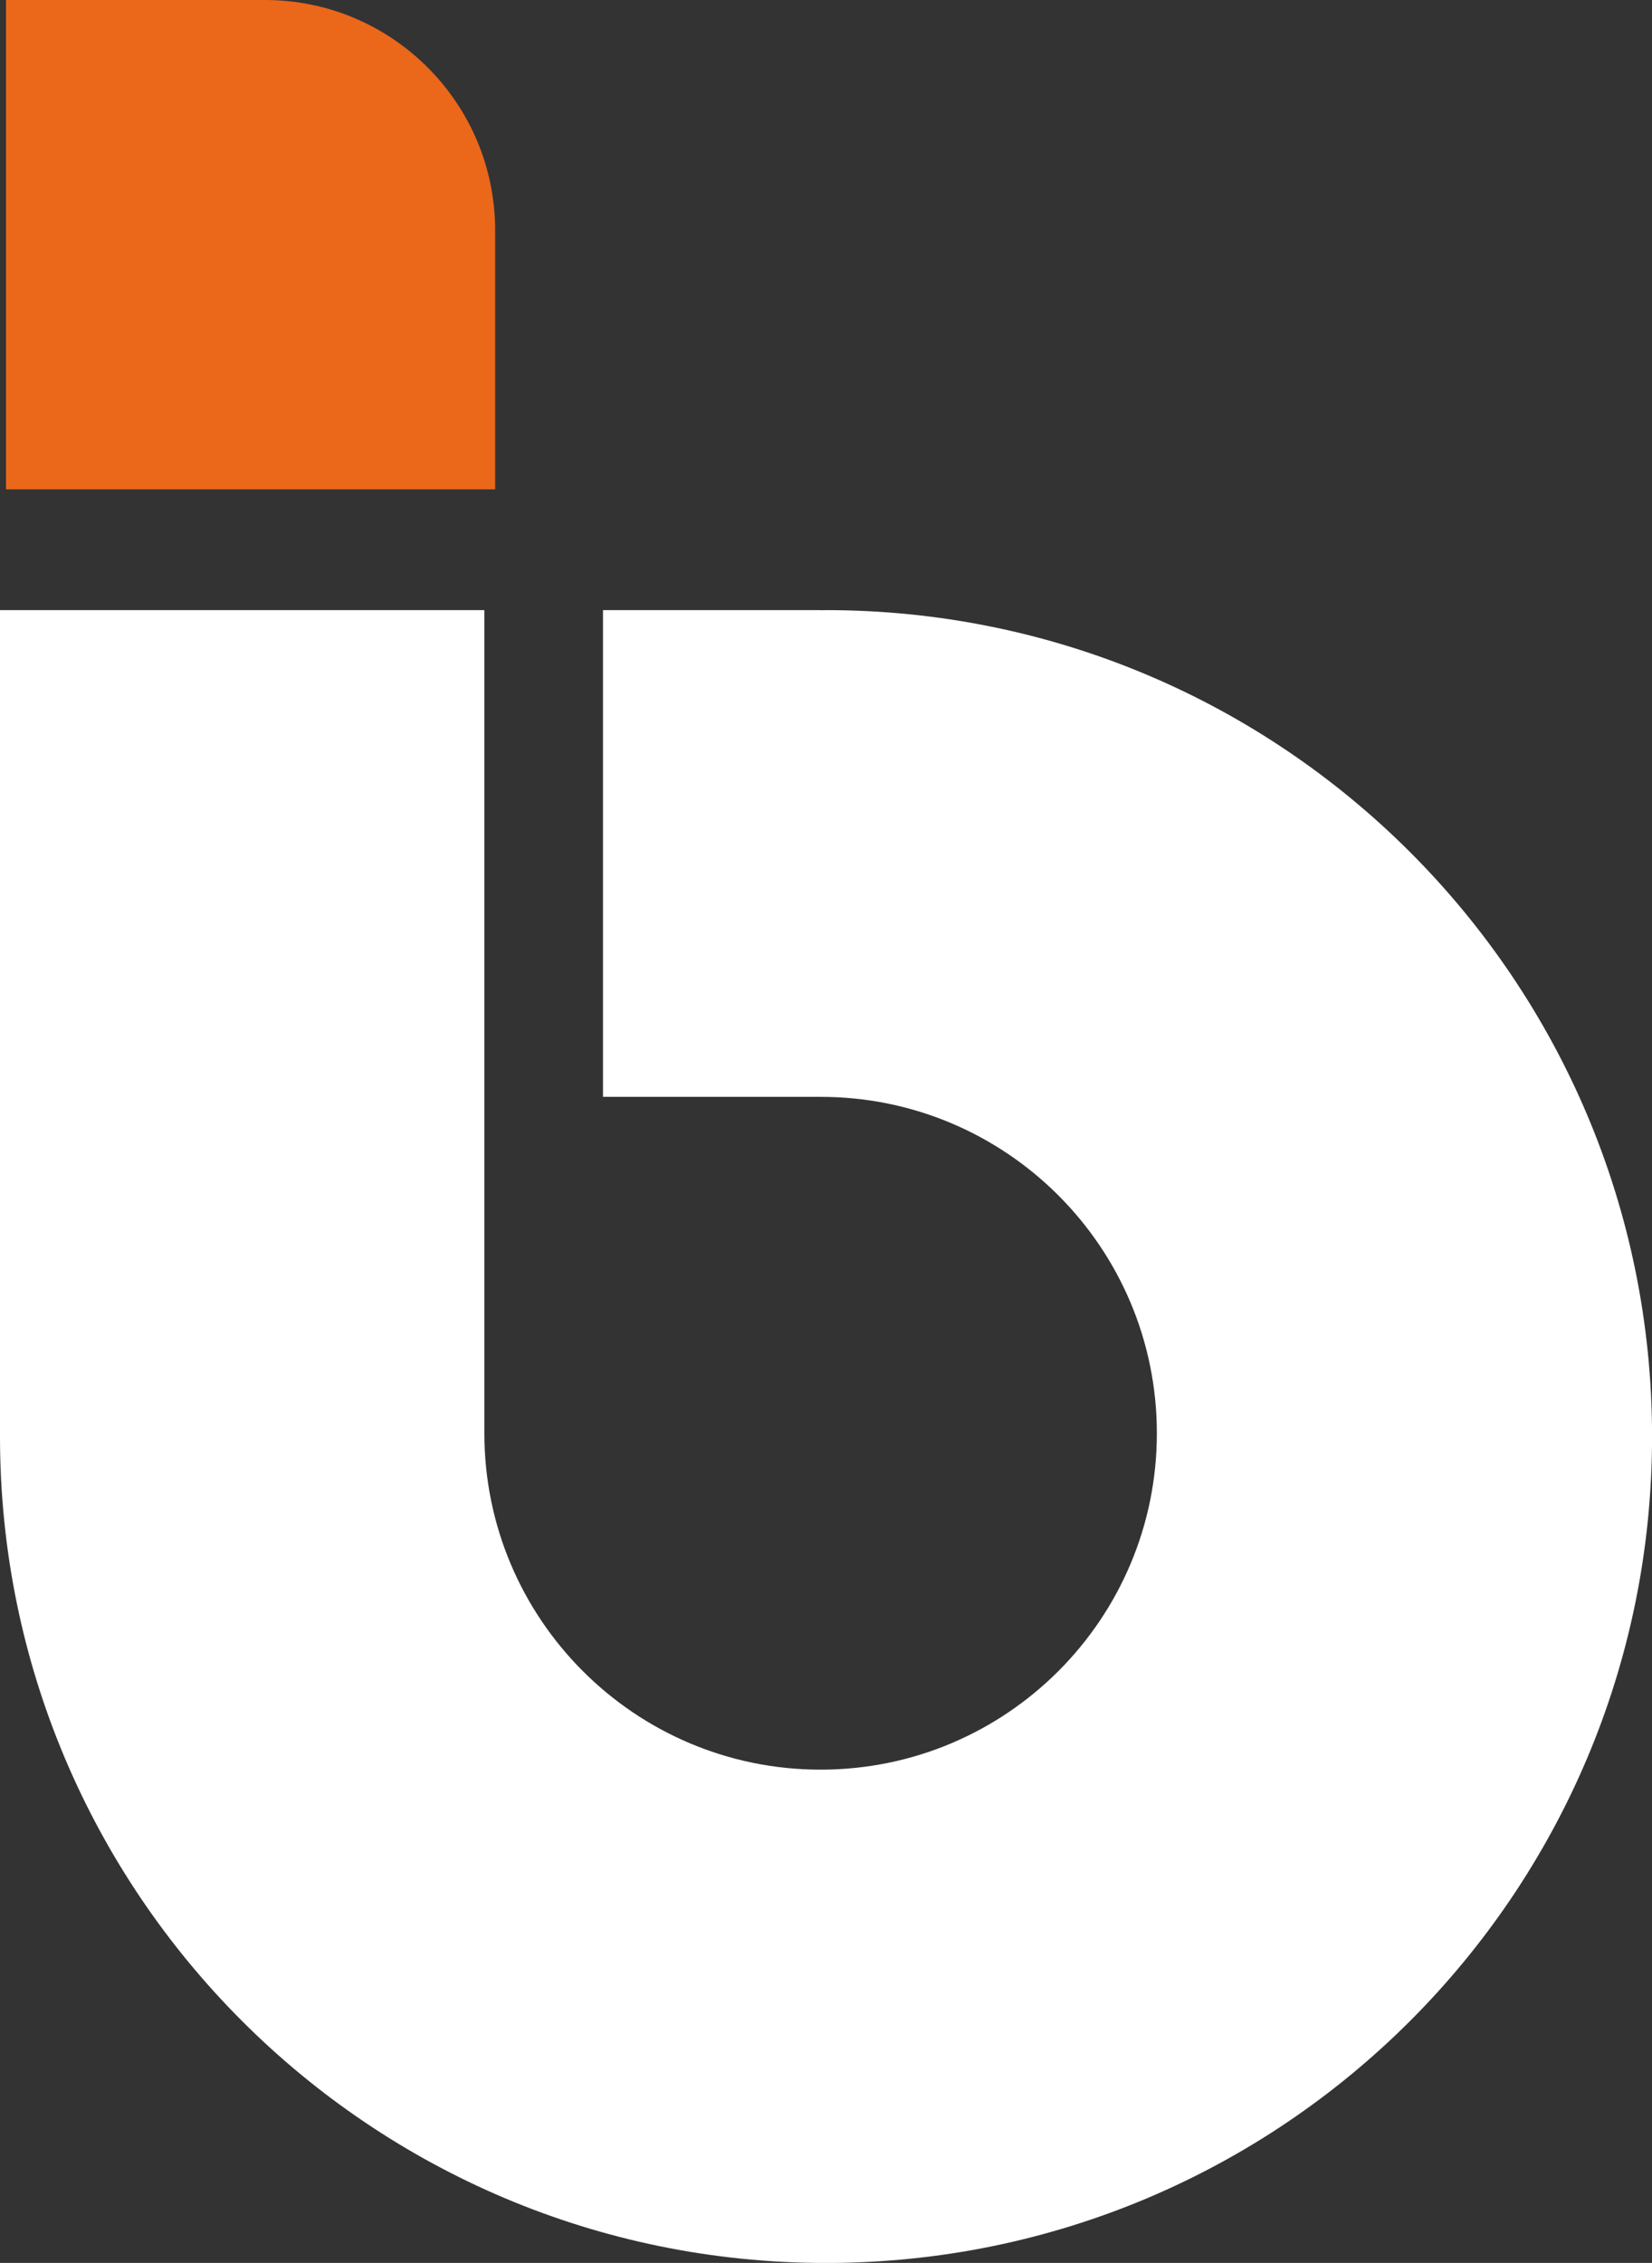<?xml version="1.0" encoding="UTF-8"?>
<svg id="Layer_2" xmlns="http://www.w3.org/2000/svg" width="280.59" height="384.17" viewBox="0 0 280.59 384.17">
  <rect x="0" y="0" width="280.59" height="384.17" fill="#333333" stroke="none"/>
  <g id="Layer_2-2" data-name="Layer_2">
    <path d="M1.02,0h43.98c21.58,0,39.1,17.52,39.1,39.1v43.98H1.02V0h0Z" style="fill: #eb671a;"/>
    <path d="M140.3,103.58c-.31,0-.61.02-.92.02v-.02h-36.96v82.63h36.96c31.54,0,57.11,25.57,57.11,57.11s-25.57,57.11-57.11,57.11-57.11-25.57-57.11-57.11V103.58H0v140.3c0,77.48,62.81,140.3,140.3,140.3s140.3-62.81,140.3-140.3-62.81-140.3-140.3-140.3Z" style="fill: #fff;"/>
  </g>
</svg>